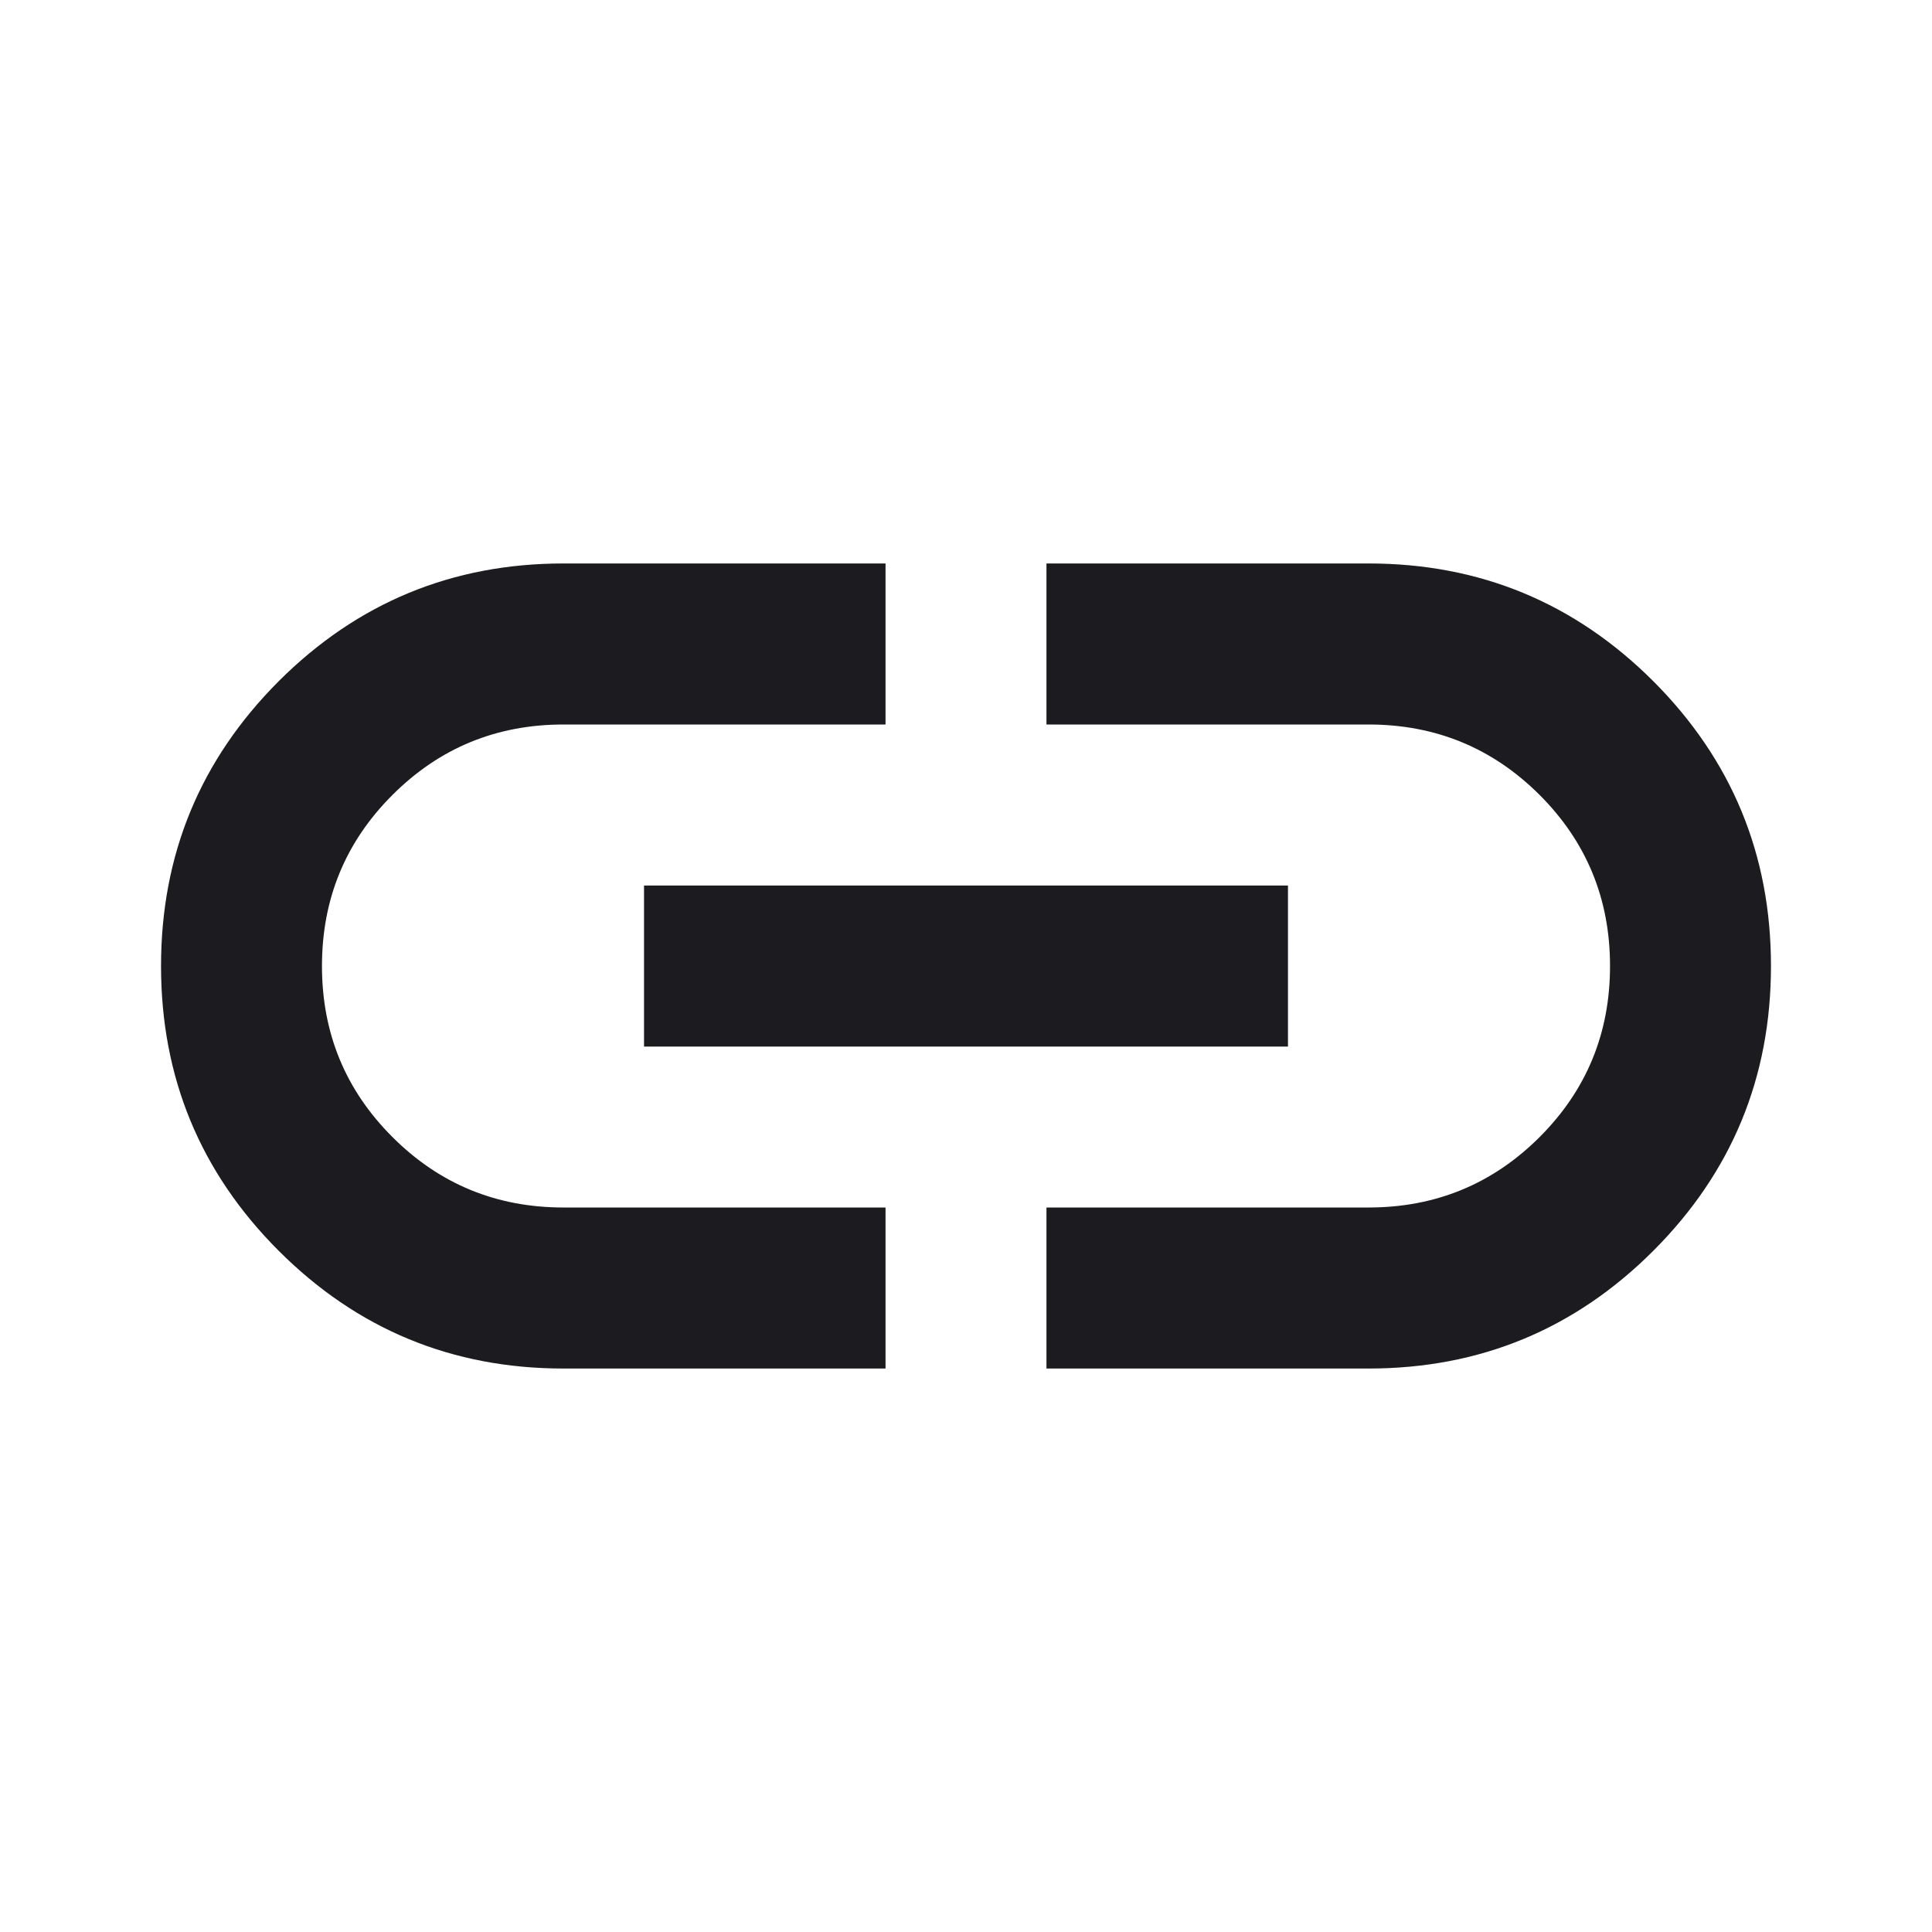 <svg width="20" height="20" viewBox="0 0 20 20" fill="none" xmlns="http://www.w3.org/2000/svg">
<mask id="mask0_106_4851" style="mask-type:alpha" maskUnits="userSpaceOnUse" x="0" y="0" width="20" height="20">
<rect width="20" height="20" fill="#D9D9D9"/>
</mask>
<g mask="url(#mask0_106_4851)">
<path d="M9.167 14.167H5.833C4.681 14.167 3.698 13.761 2.885 12.948C2.073 12.136 1.667 11.153 1.667 10C1.667 8.847 2.073 7.865 2.885 7.052C3.698 6.24 4.681 5.833 5.833 5.833H9.167V7.5H5.833C5.139 7.5 4.549 7.743 4.063 8.229C3.576 8.715 3.333 9.306 3.333 10C3.333 10.695 3.576 11.285 4.063 11.771C4.549 12.257 5.139 12.5 5.833 12.5H9.167V14.167ZM6.667 10.834V9.167H13.333V10.834H6.667ZM10.833 14.167V12.5H14.167C14.861 12.5 15.451 12.257 15.938 11.771C16.424 11.285 16.667 10.695 16.667 10C16.667 9.306 16.424 8.715 15.938 8.229C15.451 7.743 14.861 7.5 14.167 7.5H10.833V5.833H14.167C15.319 5.833 16.302 6.24 17.115 7.052C17.927 7.865 18.333 8.847 18.333 10C18.333 11.153 17.927 12.136 17.115 12.948C16.302 13.761 15.319 14.167 14.167 14.167H10.833Z" fill="#1C1B1F"/>
</g>
</svg>
